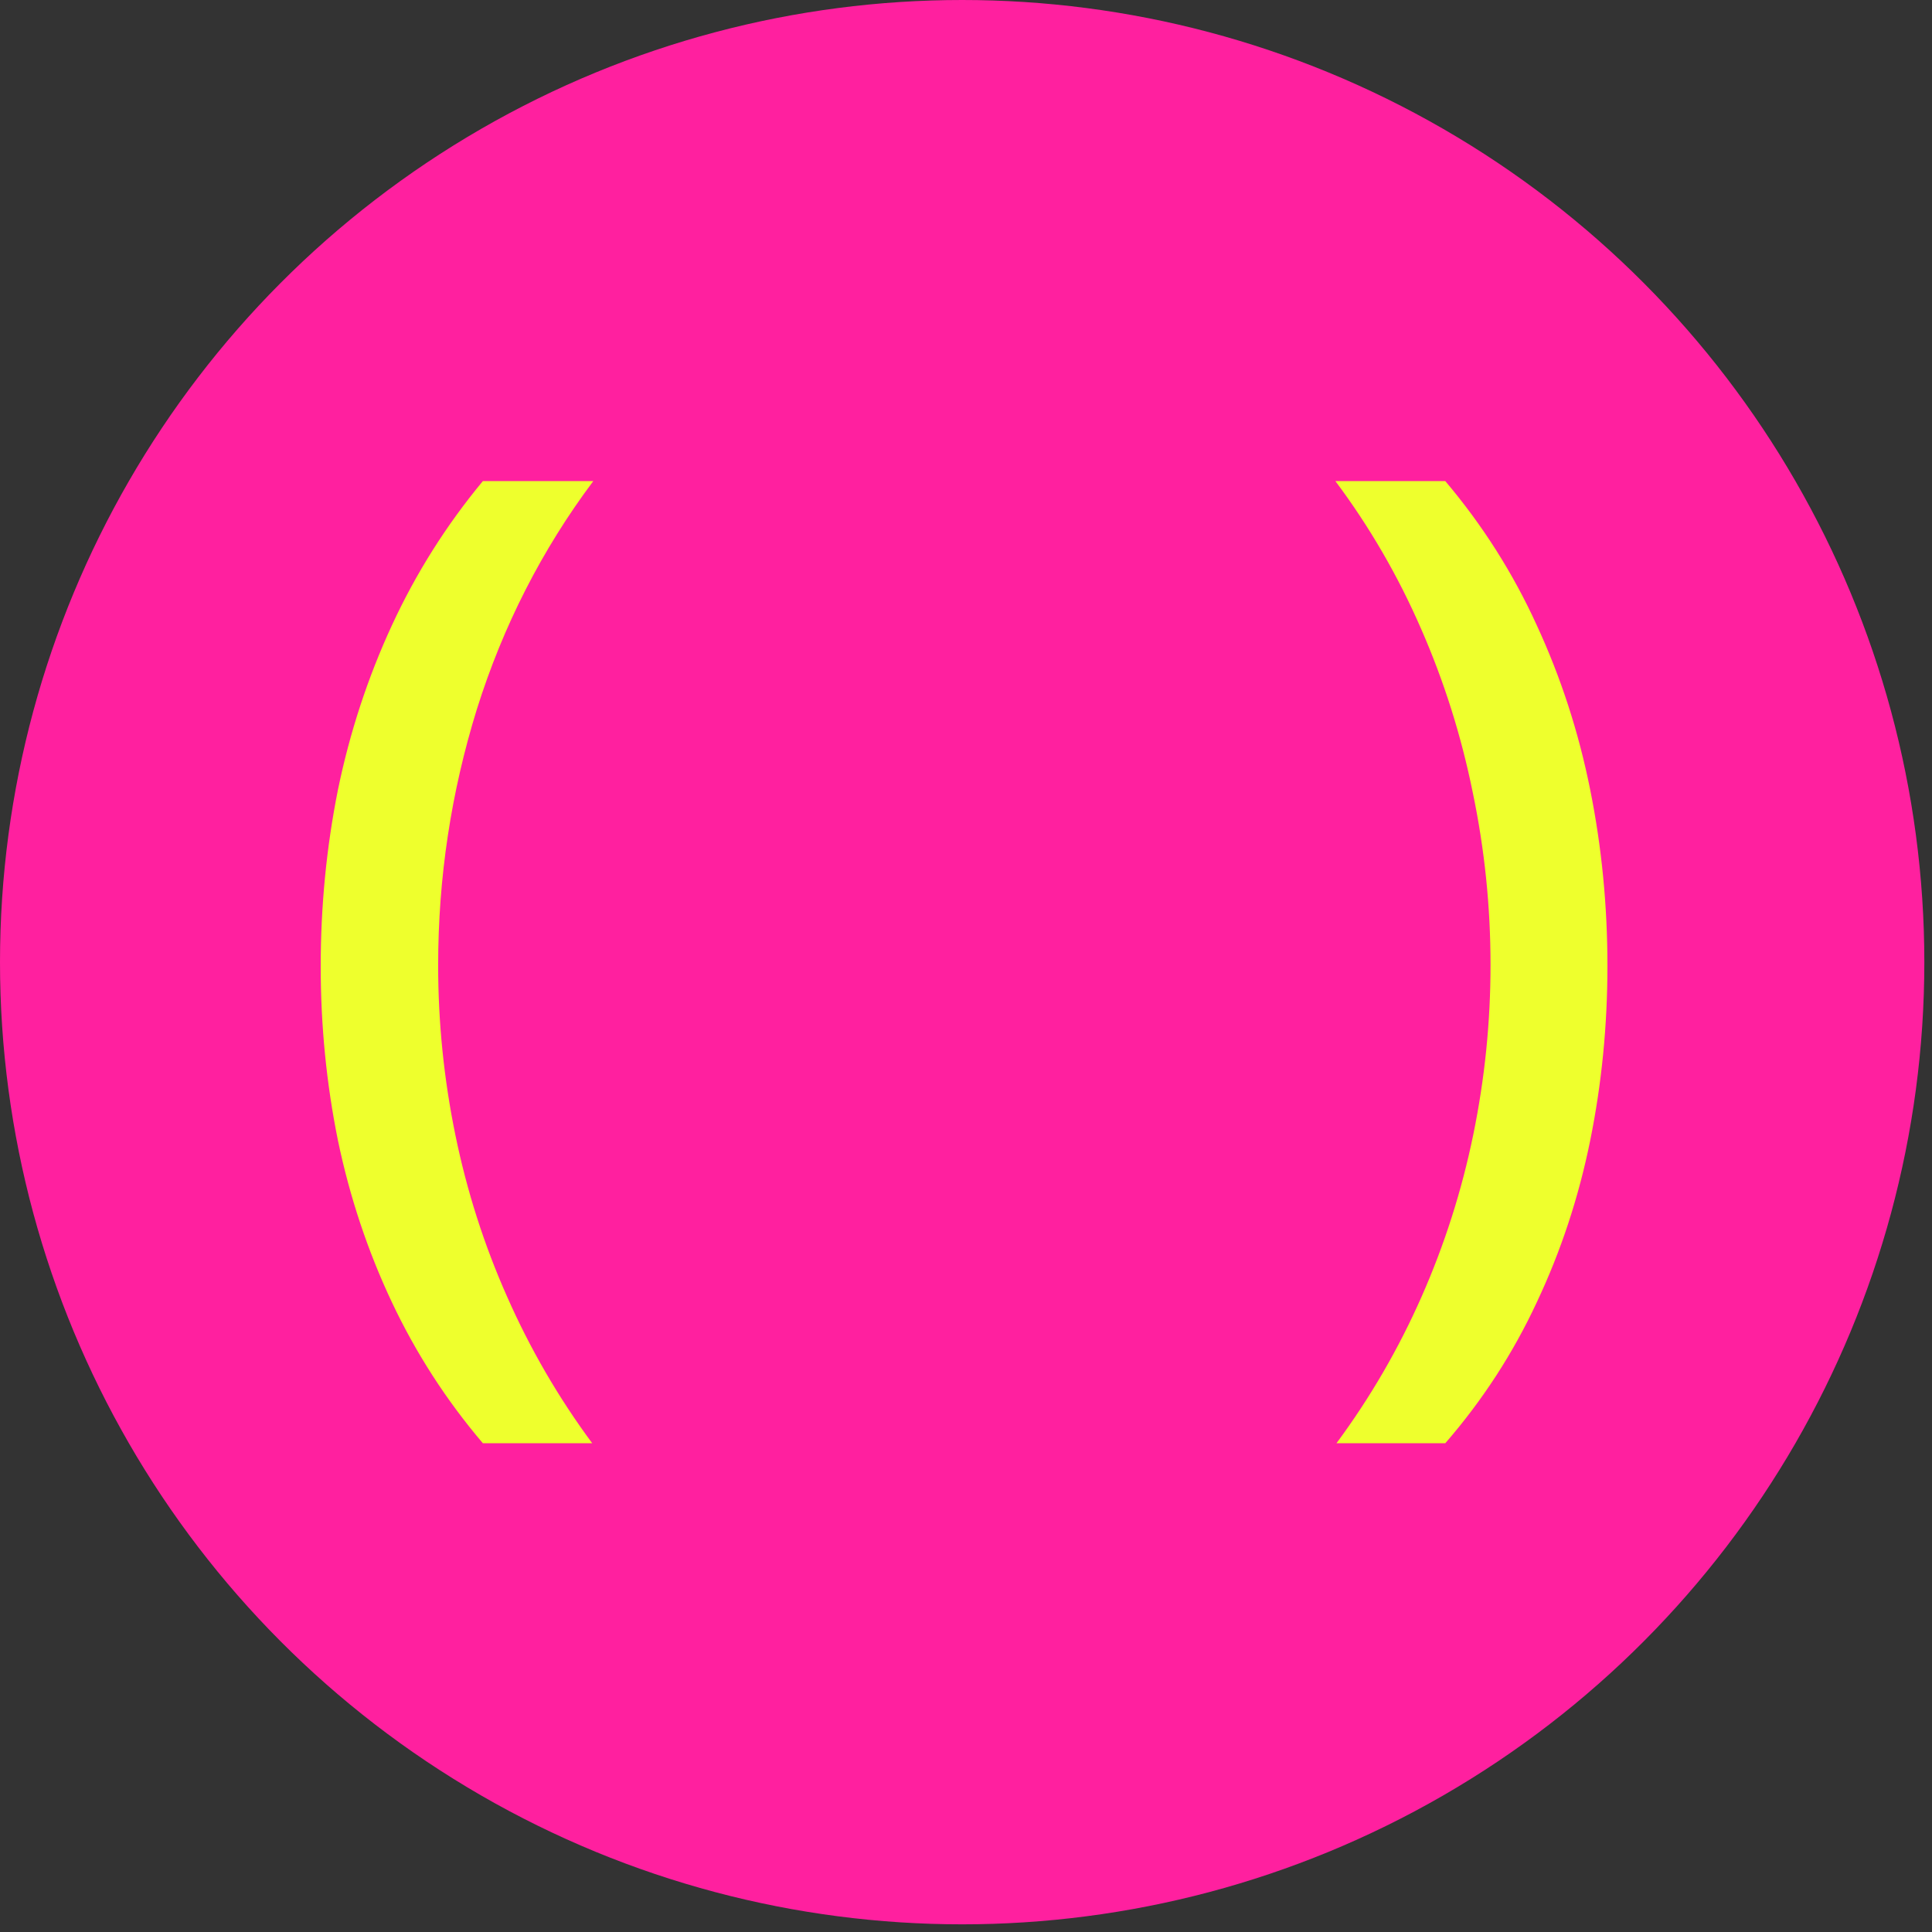 <svg width="127" height="127" viewBox="0 0 127 127" fill="none" xmlns="http://www.w3.org/2000/svg">
<rect x="0" y="0" width="127" height="127" fill="#333333" stroke="none"/>
<circle cx="63.248" cy="63.248" r="63.248" fill="#FF209F"/>
<path d="M105.665 63.496C105.665 67.415 105.287 71.24 104.532 74.97C103.776 78.7 102.608 82.241 101.026 85.594C99.468 88.946 97.461 92.039 95.005 94.872H87.852C90.071 91.874 91.936 88.663 93.447 85.239C94.958 81.816 96.091 78.263 96.847 74.58C97.603 70.897 97.98 67.179 97.98 63.425C97.98 59.6 97.591 55.823 96.812 52.093C96.056 48.363 94.923 44.774 93.412 41.327C91.901 37.857 90.024 34.622 87.781 31.624H95.005C97.461 34.528 99.468 37.691 101.026 41.115C102.608 44.538 103.776 48.138 104.532 51.916C105.287 55.669 105.665 59.529 105.665 63.496Z" fill="#EEFF2D"/>
<path d="M21.082 63.531C21.082 59.565 21.46 55.693 22.215 51.916C22.994 48.138 24.175 44.538 25.757 41.115C27.338 37.691 29.333 34.528 31.741 31.624H39.001C35.625 36.133 33.075 41.127 31.352 46.604C29.652 52.081 28.802 57.7 28.802 63.46C28.802 67.214 29.18 70.933 29.935 74.615C30.691 78.299 31.824 81.84 33.335 85.239C34.846 88.663 36.711 91.874 38.93 94.872H31.741C29.333 92.039 27.338 88.946 25.757 85.594C24.175 82.241 22.994 78.7 22.215 74.97C21.46 71.24 21.082 67.427 21.082 63.531Z" fill="#EEFF2D"/>
</svg>
